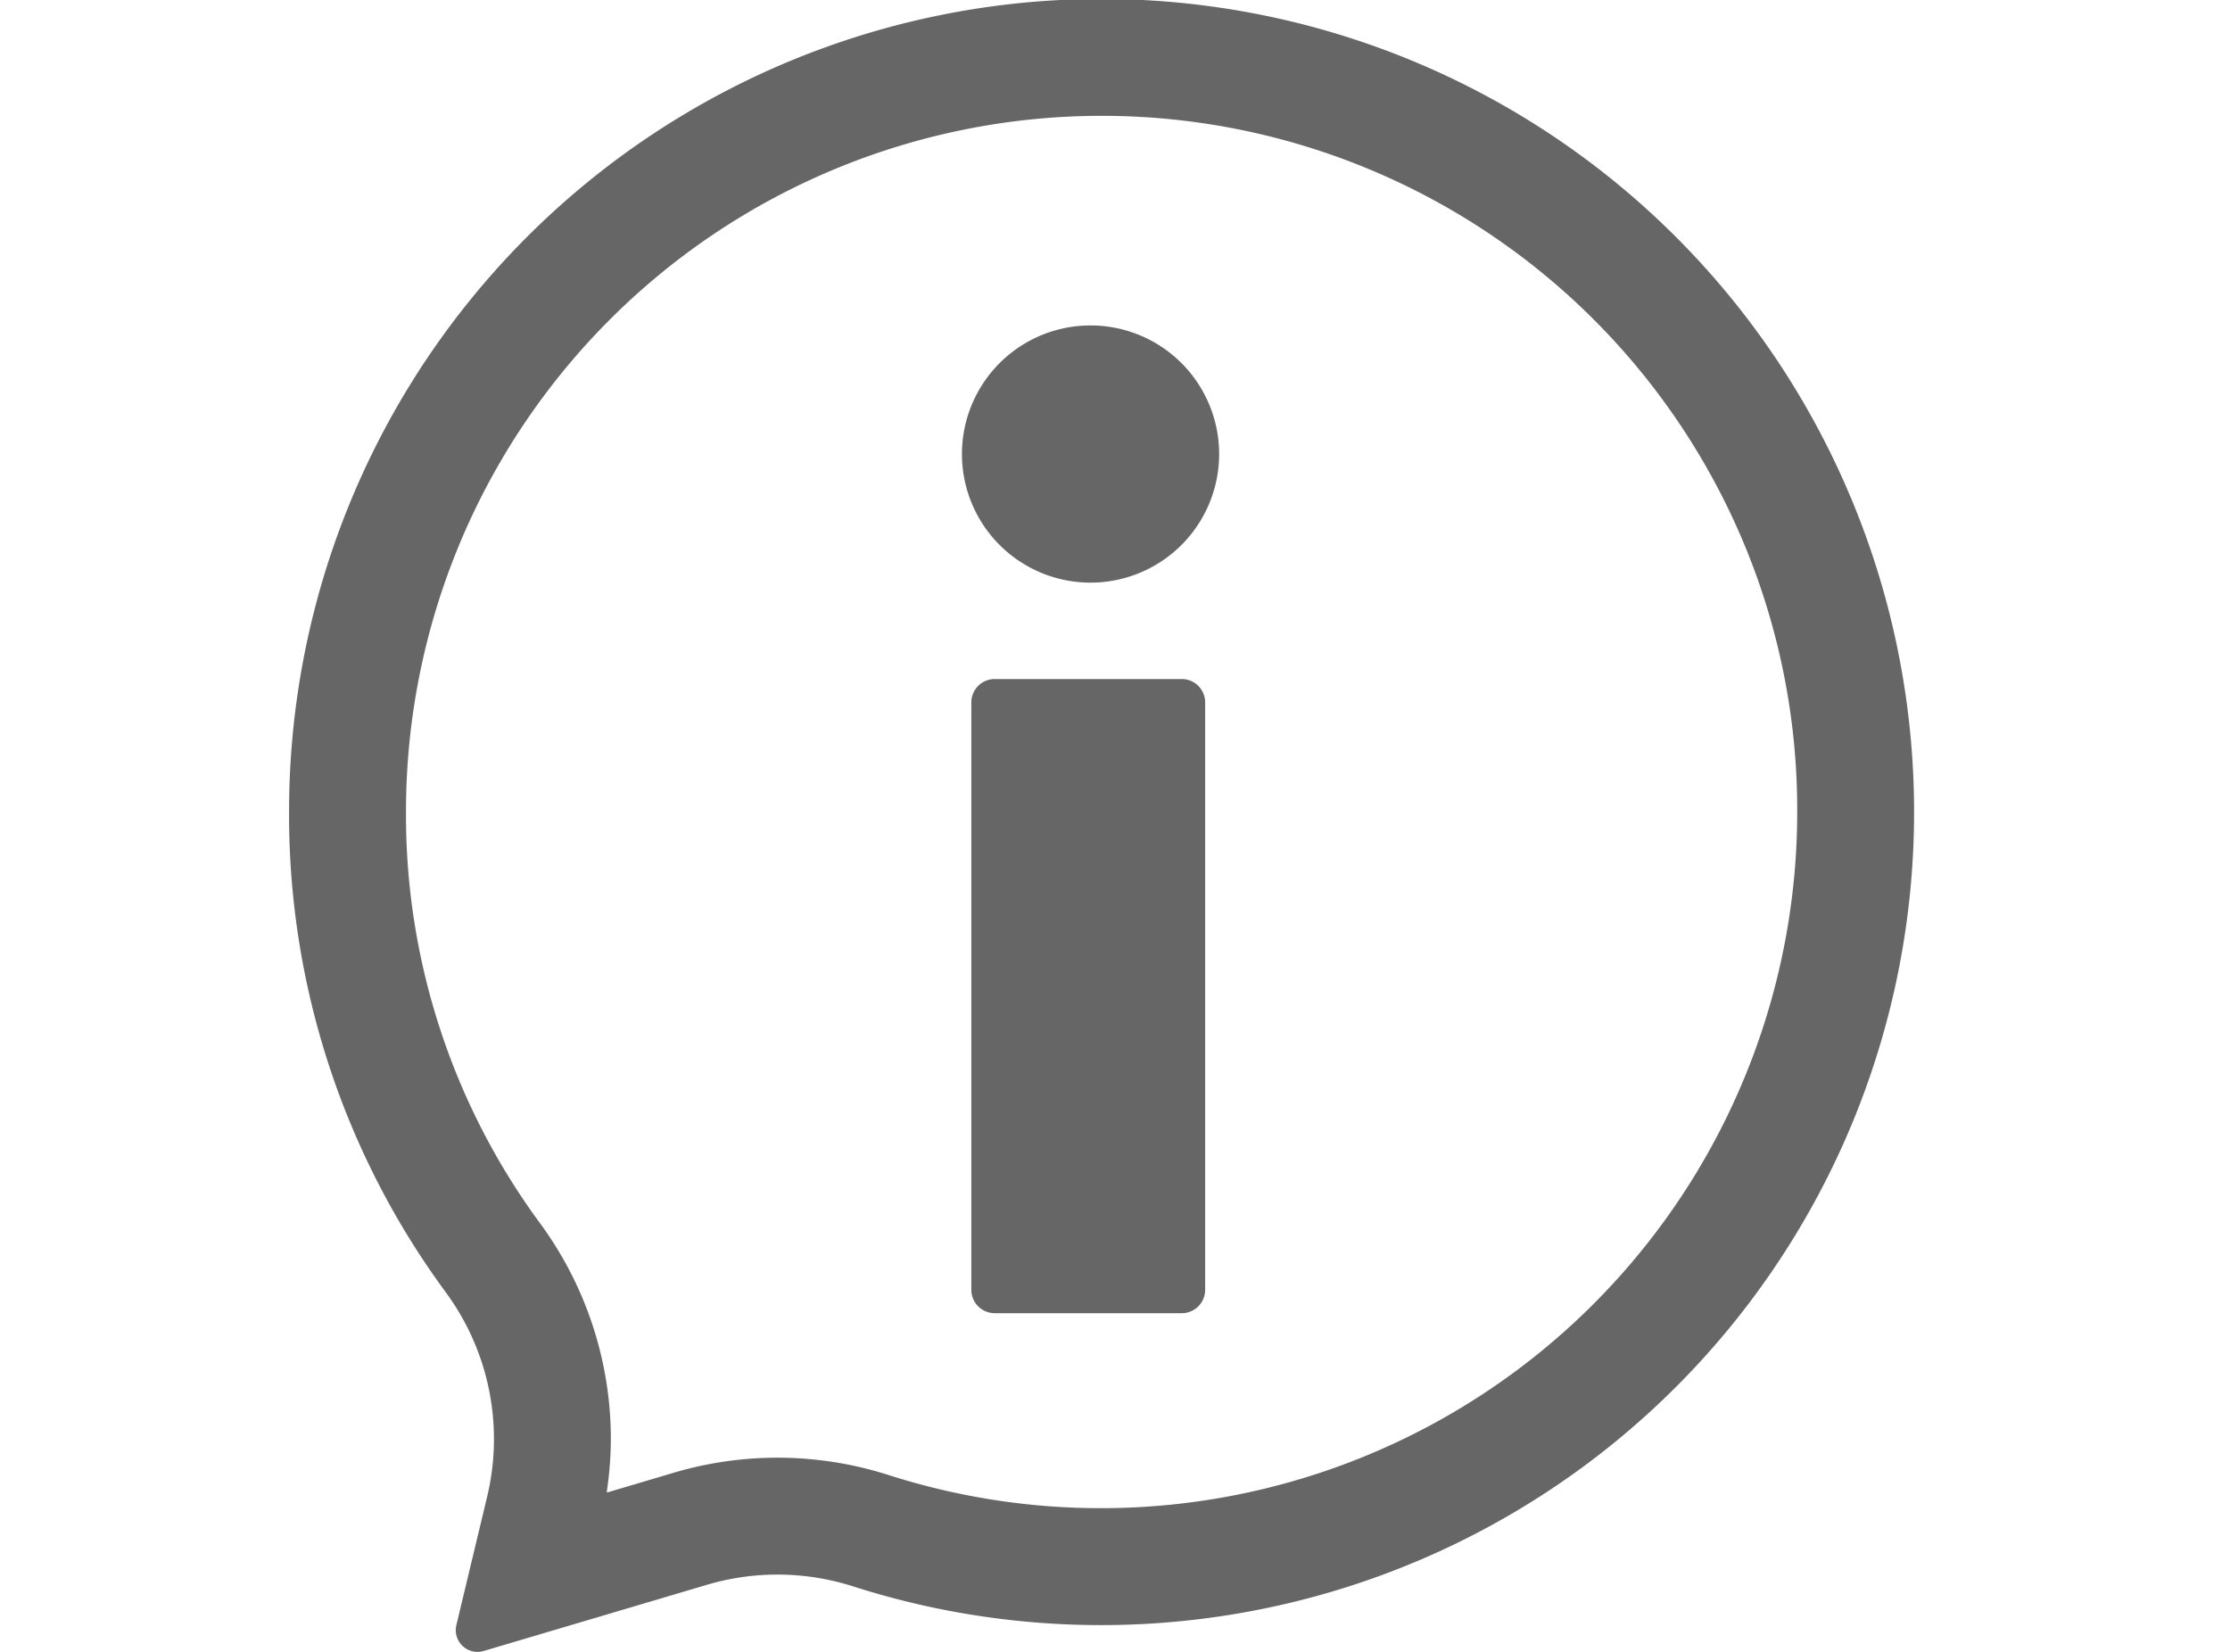 <svg width="54" height="40" viewBox="0 0 54 40" fill="none" xmlns="http://www.w3.org/2000/svg"><g clip-path="url(#clip0_2079_14499)" fill="#000" fill-opacity=".6"><path d="M44.804 12.017A19.672 19.672 0 007 19.672a19.49 19.49 0 003.794 11.62 5.995 5.995 0 011 4.96l-.743 3.1a.526.526 0 00.66.627l5.408-1.603a6.006 6.006 0 013.545.04 19.688 19.688 0 0024.14-26.4zm-1.284 7.655a16.862 16.862 0 01-21.99 16.05 8.834 8.834 0 00-5.214-.06l-1.62.48c0-.012 0-.025.005-.037h-.005c.063-.421.095-.847.096-1.273a8.825 8.825 0 00-1.717-5.214 16.671 16.671 0 01-3.244-9.945v-.036a16.85 16.85 0 0132.366-6.553 16.738 16.738 0 011.323 6.556v.035-.003z"/><path d="M28.616 16.443h-4.528a.566.566 0 00-.567.566v14.224c0 .313.254.566.567.566h4.528a.566.566 0 00.567-.566V17.009a.566.566 0 00-.567-.566zm-2.264-2.335a3.114 3.114 0 100-6.227 3.114 3.114 0 000 6.227z"/></g><defs><clipPath id="clip0_2079_14499"><path fill="#fff" transform="translate(7)" d="M0 0h39.35v40H0z"/></clipPath></defs></svg>